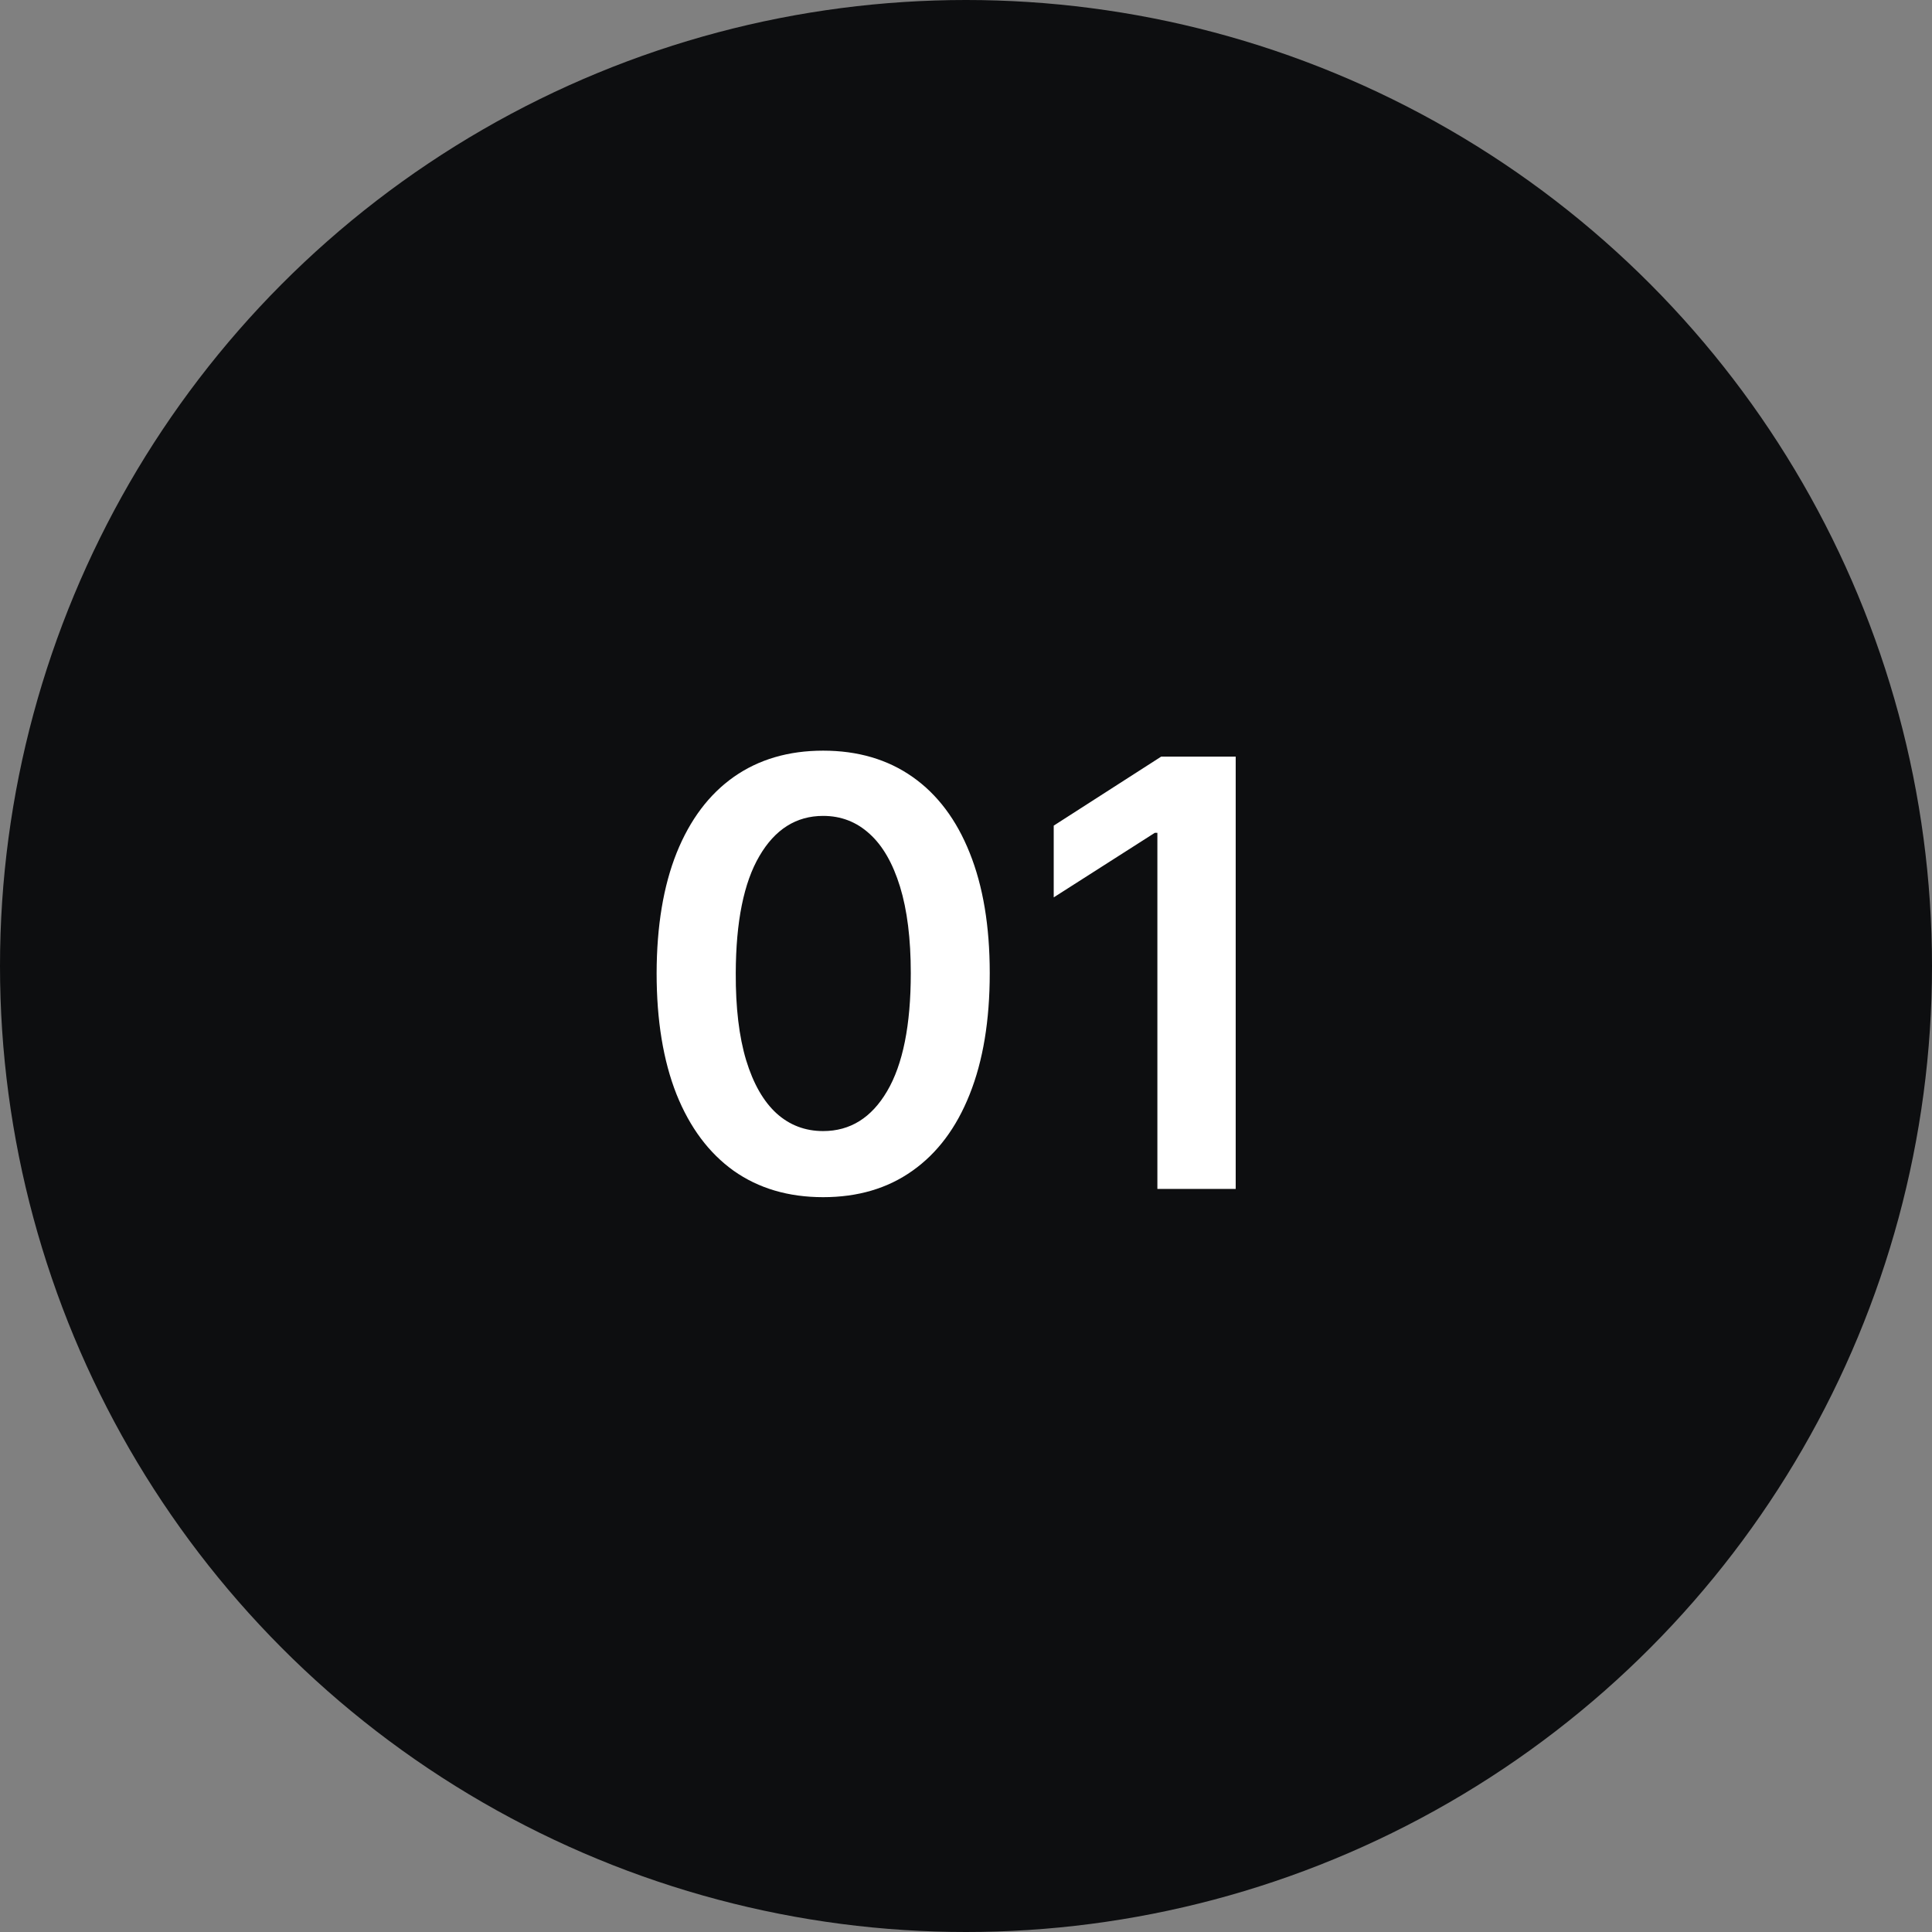<svg width="52" height="52" viewBox="0 0 52 52" fill="none" xmlns="http://www.w3.org/2000/svg">
<rect x="0" y="0" width="52" height="52" fill="#808080" stroke="none"/>
<circle cx="26" cy="26" r="26" fill="#0D0E10"/>
<path d="M22.155 32.222C21.22 32.222 20.417 31.985 19.746 31.511C19.08 31.034 18.567 30.347 18.207 29.449C17.851 28.547 17.673 27.462 17.673 26.193C17.676 24.924 17.856 23.845 18.212 22.954C18.572 22.061 19.085 21.379 19.752 20.909C20.423 20.439 21.224 20.204 22.155 20.204C23.087 20.204 23.889 20.439 24.559 20.909C25.229 21.379 25.743 22.061 26.099 22.954C26.459 23.849 26.639 24.928 26.639 26.193C26.639 27.466 26.459 28.553 26.099 29.454C25.743 30.352 25.229 31.038 24.559 31.511C23.892 31.985 23.091 32.222 22.155 32.222ZM22.155 30.443C22.883 30.443 23.457 30.085 23.877 29.369C24.301 28.65 24.514 27.591 24.514 26.193C24.514 25.269 24.417 24.492 24.224 23.864C24.03 23.235 23.758 22.761 23.405 22.443C23.053 22.121 22.637 21.96 22.155 21.96C21.432 21.96 20.86 22.32 20.44 23.04C20.019 23.756 19.807 24.807 19.803 26.193C19.799 27.121 19.892 27.901 20.082 28.534C20.275 29.167 20.548 29.644 20.9 29.966C21.252 30.284 21.671 30.443 22.155 30.443ZM33.259 20.364V32H31.151V22.415H31.083L28.361 24.153V22.222L31.254 20.364H33.259Z" fill="white"/>
</svg>
